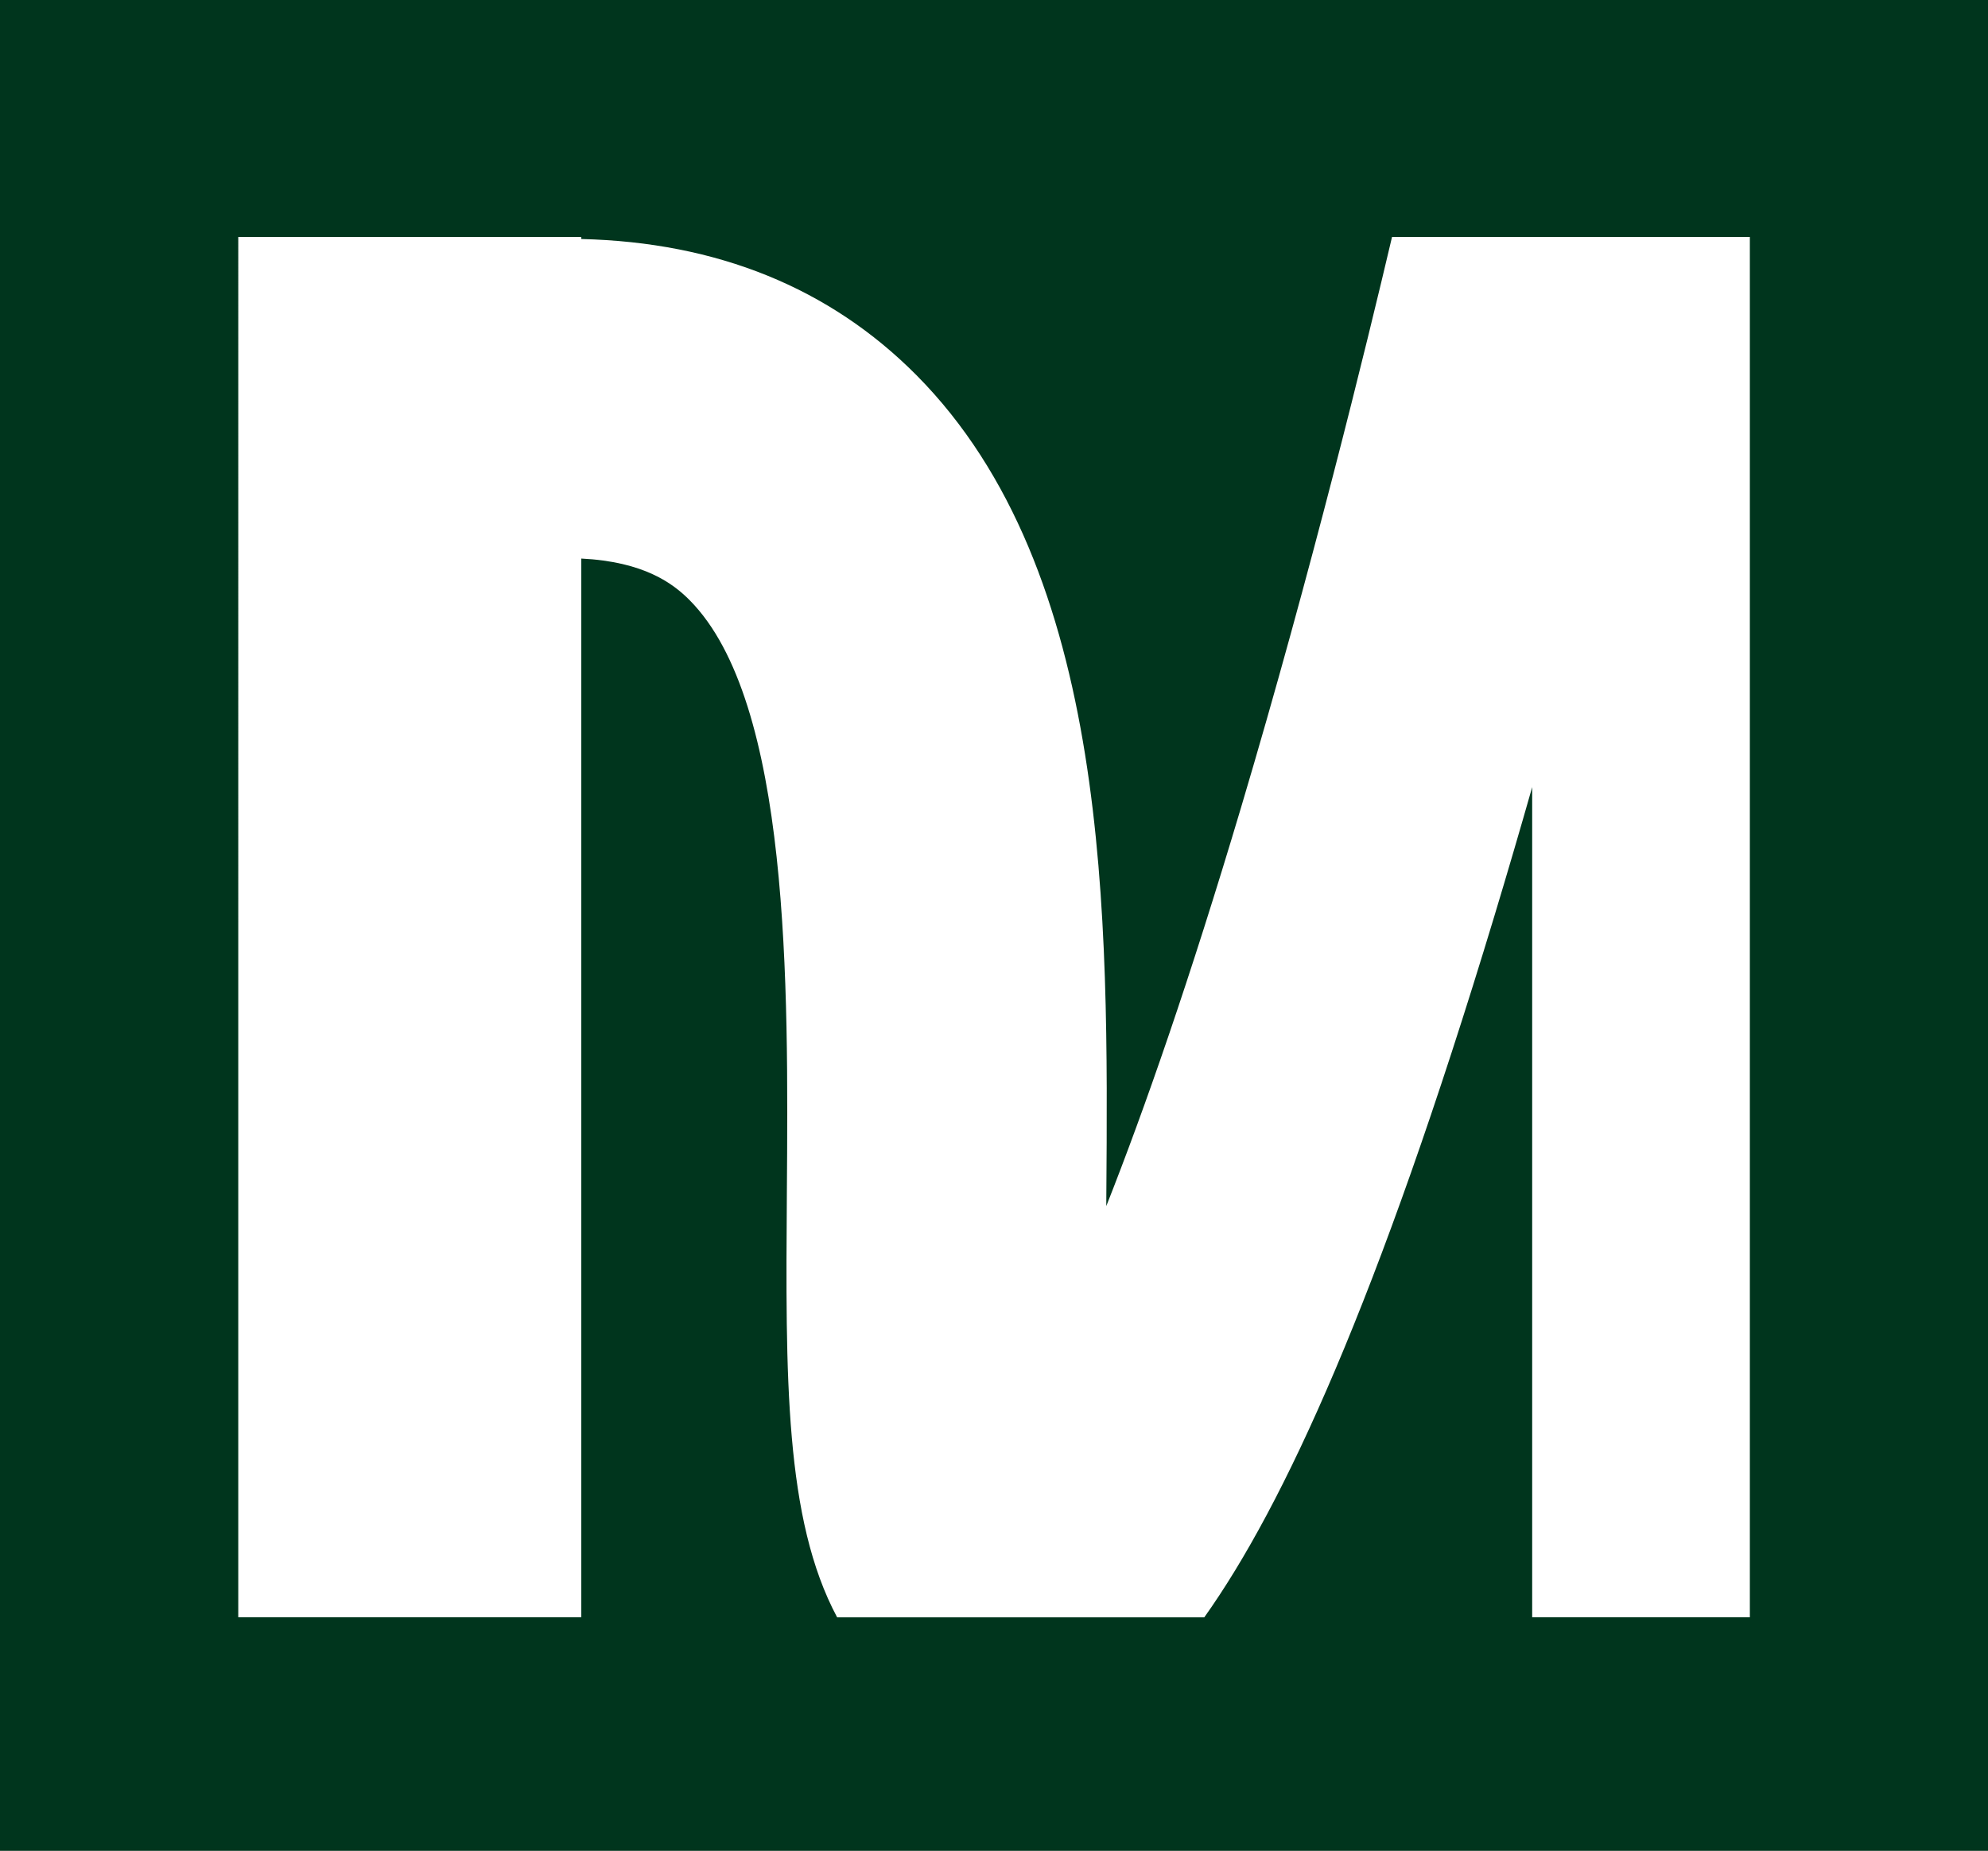 <?xml version="1.0" encoding="UTF-8"?>
<svg id="Layer_1" data-name="Layer 1" xmlns="http://www.w3.org/2000/svg" viewBox="0 0 334.91 311.84">
  <defs>
    <style>
      .cls-1 {
        fill: #00351d;
        stroke-width: 0px;
      }
    </style>
  </defs>
  <path class="cls-1" d="m0,0v311.84h334.91V0H0Zm294.78,272.49h-36.66v-139.87c-2.03,7.13-4.16,14.4-6.37,21.72-19.64,64.97-35.52,99.4-48.87,118.16h-61.85c-8.85-16.54-8.69-40.47-8.47-71.48.26-34.94.6-82.79-16.38-99.9-2.8-2.82-7.69-6.49-18.25-7.01v178.38h-57.79V39.92h57.79v.35c22.86.54,41.85,8.23,56.45,22.93,32.77,33.01,32.34,91.34,32,138.21,0,.59,0,1.2-.01,1.8,6.46-16.34,14.05-38.12,22.69-67.11,11.84-39.75,21.22-78.19,25.45-96.18h60.28v232.57Z"/>
</svg>